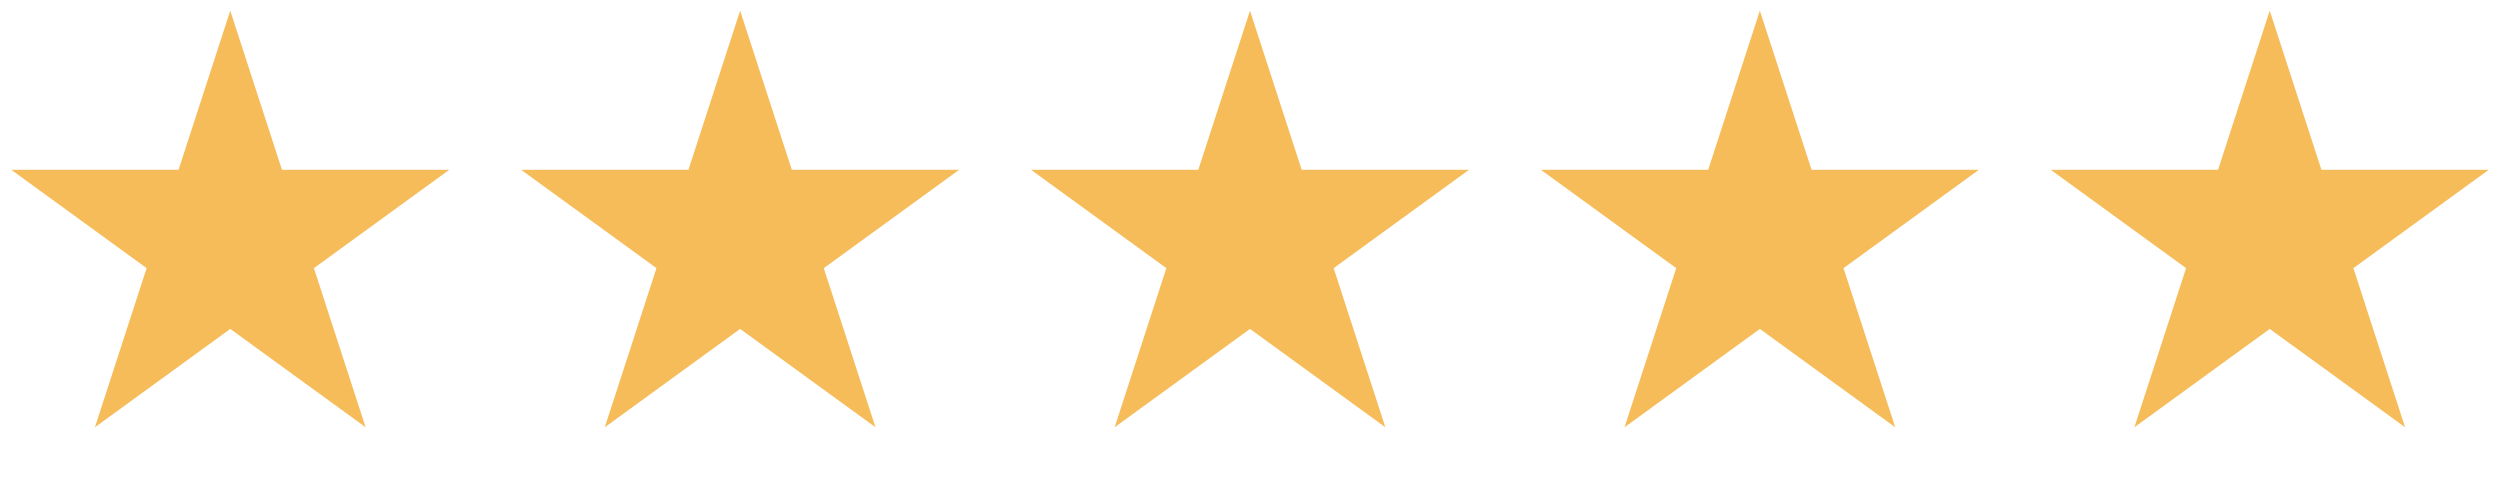 <svg width="152" height="29" viewBox="0 0 152 29" fill="none" xmlns="http://www.w3.org/2000/svg">
<path d="M14 0.65L17.143 10.324H27.315L19.086 16.303L22.229 25.977L14 19.998L5.771 25.977L8.914 16.303L0.685 10.324H10.857L14 0.65Z" fill="#F6BC59"/>
<path d="M45 0.65L48.143 10.324H58.315L50.086 16.303L53.229 25.977L45 19.998L36.771 25.977L39.914 16.303L31.685 10.324H41.857L45 0.65Z" fill="#F6BC59"/>
<path d="M76 0.65L79.143 10.324H89.315L81.086 16.303L84.229 25.977L76 19.998L67.771 25.977L70.914 16.303L62.685 10.324H72.857L76 0.65Z" fill="#F6BC59"/>
<path d="M107 0.65L110.143 10.324H120.315L112.086 16.303L115.229 25.977L107 19.998L98.771 25.977L101.914 16.303L93.685 10.324H103.857L107 0.65Z" fill="#F6BC59"/>
<path d="M138 0.65L141.143 10.324H151.315L143.086 16.303L146.229 25.977L138 19.998L129.771 25.977L132.914 16.303L124.685 10.324H134.857L138 0.65Z" fill="#F6BC59"/>
</svg>
